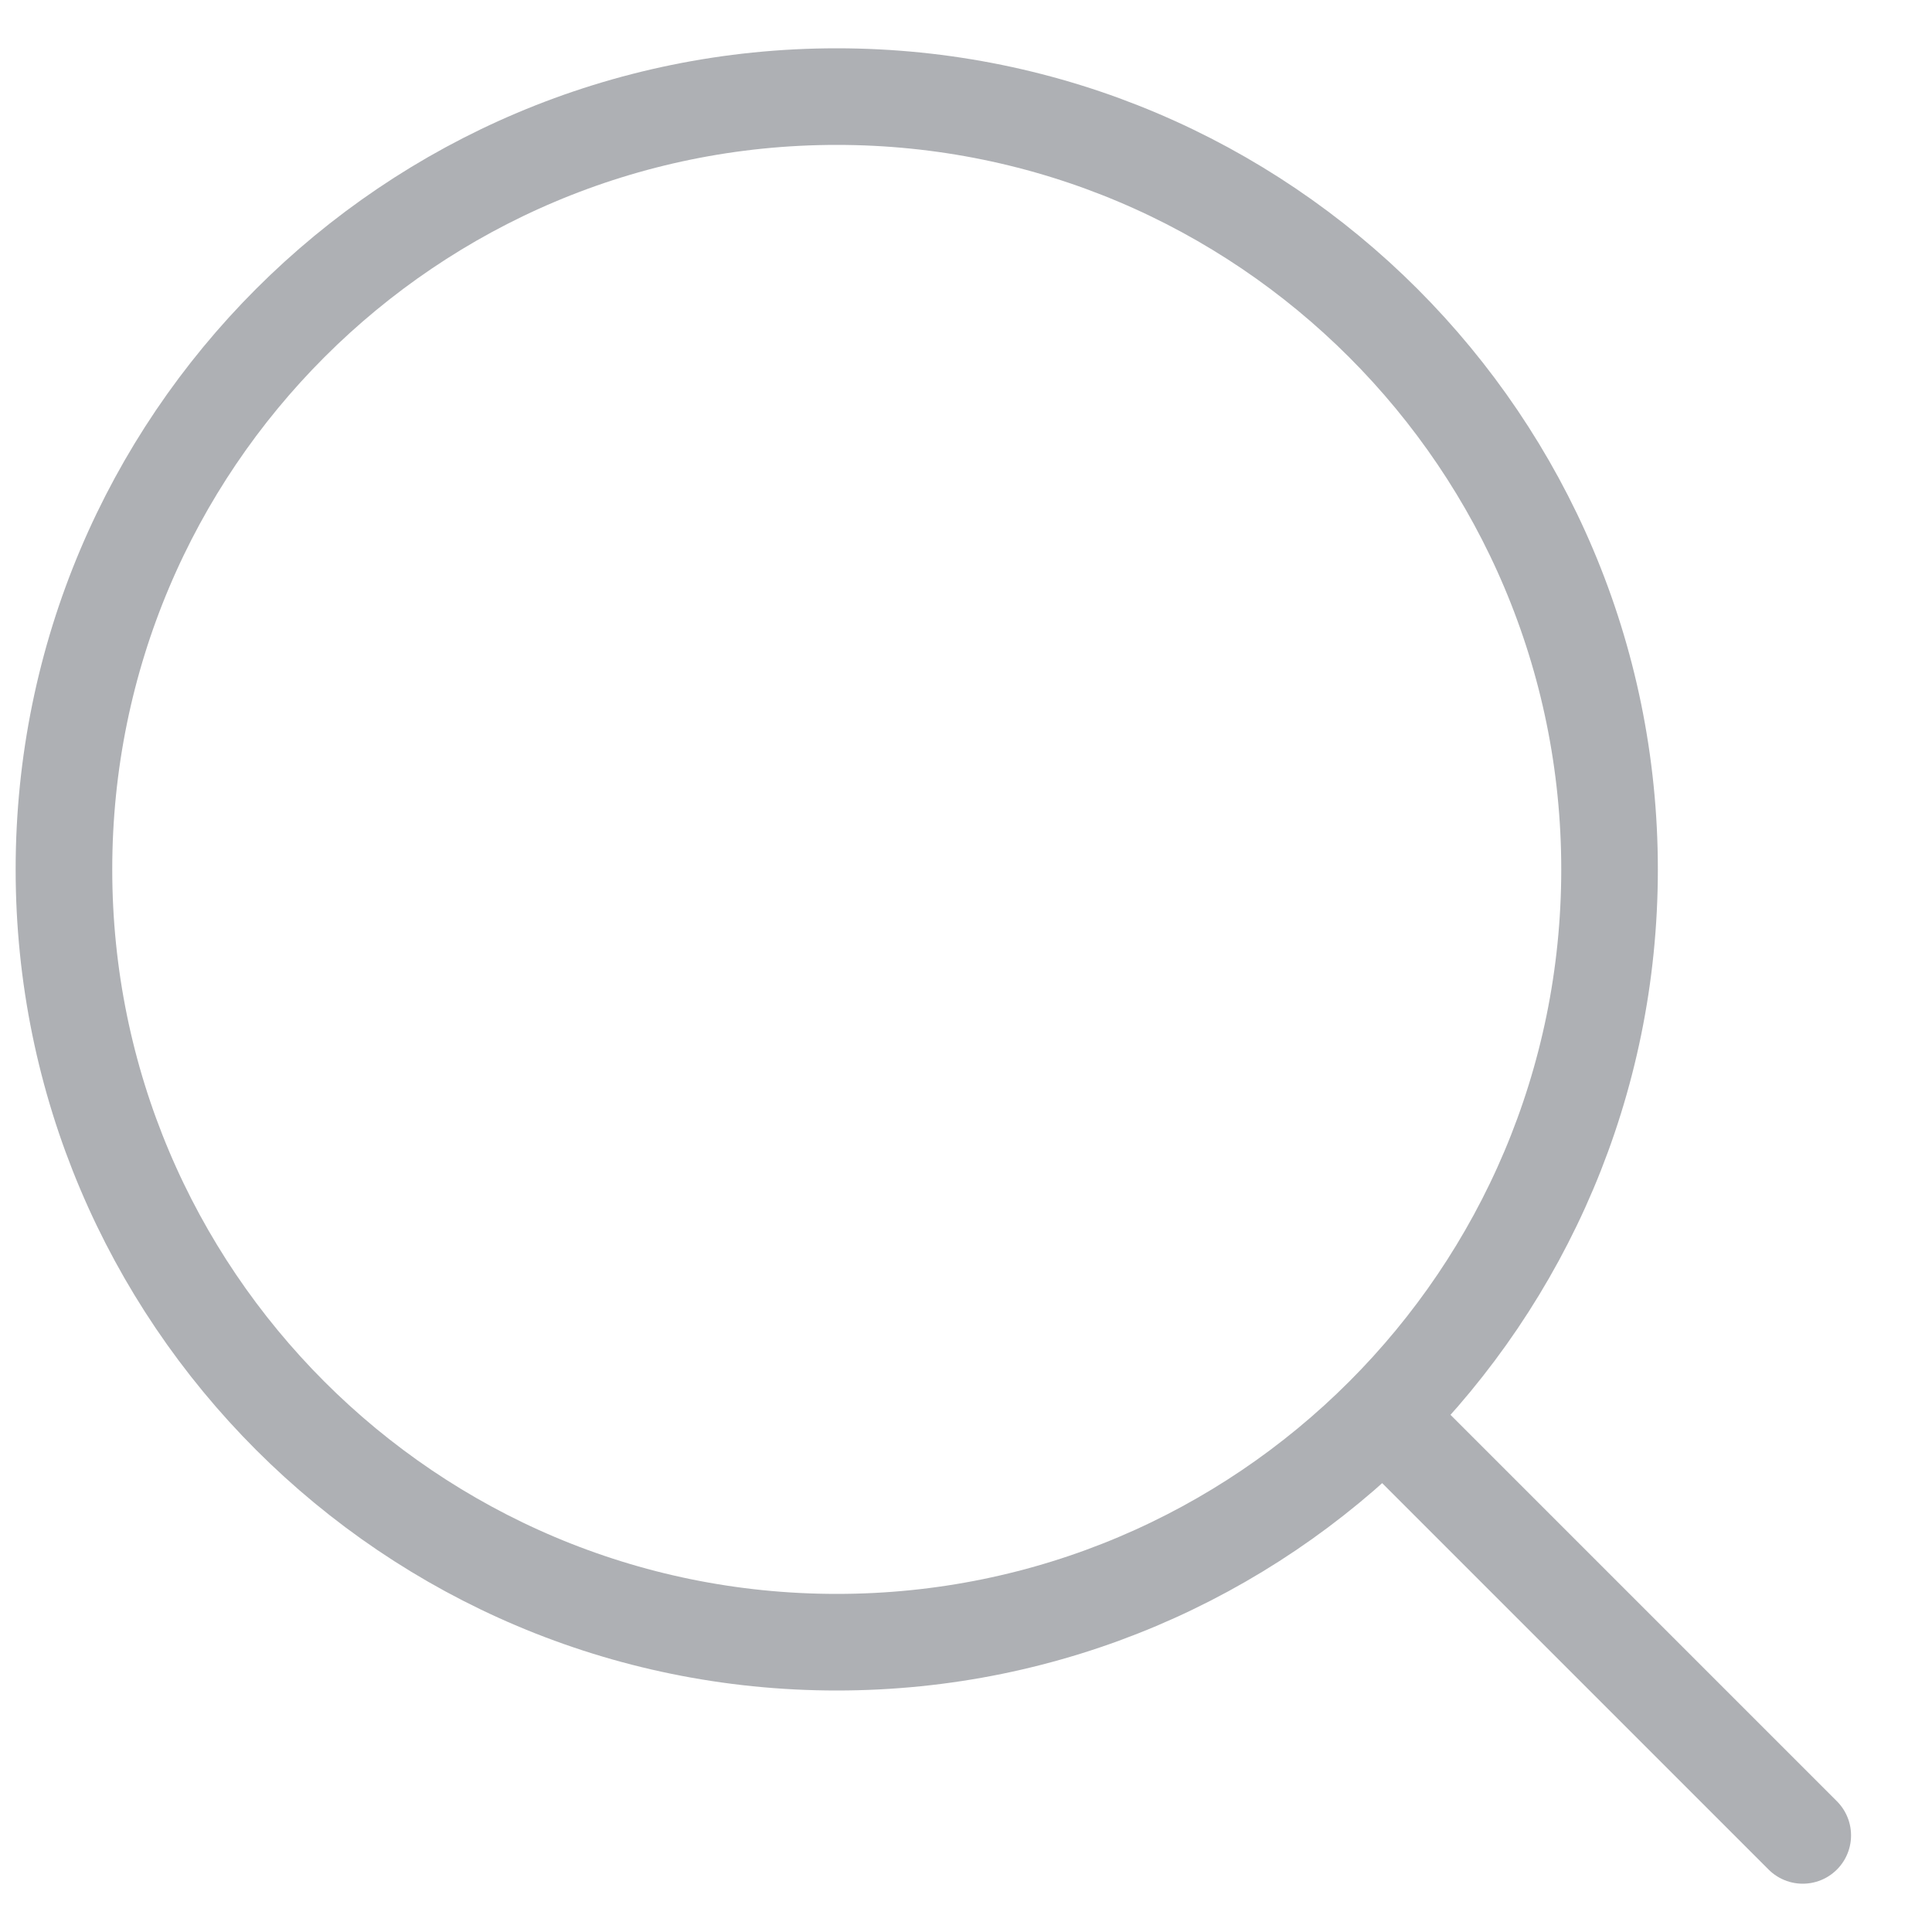<svg width="20" height="20" viewBox="0 0 20 20" fill="none" xmlns="http://www.w3.org/2000/svg">
<path d="M18.662 19L14.319 14.657M14.319 14.657C15.767 13.209 16.662 11.209 16.662 9C16.662 4.582 13.08 1 8.662 1C4.244 1 0.662 4.582 0.662 9C0.662 13.418 4.244 17 8.662 17C10.871 17 12.871 16.105 14.319 14.657Z" stroke="#AEB0B4" stroke-linecap="round" stroke-linejoin="round"/>
</svg>
